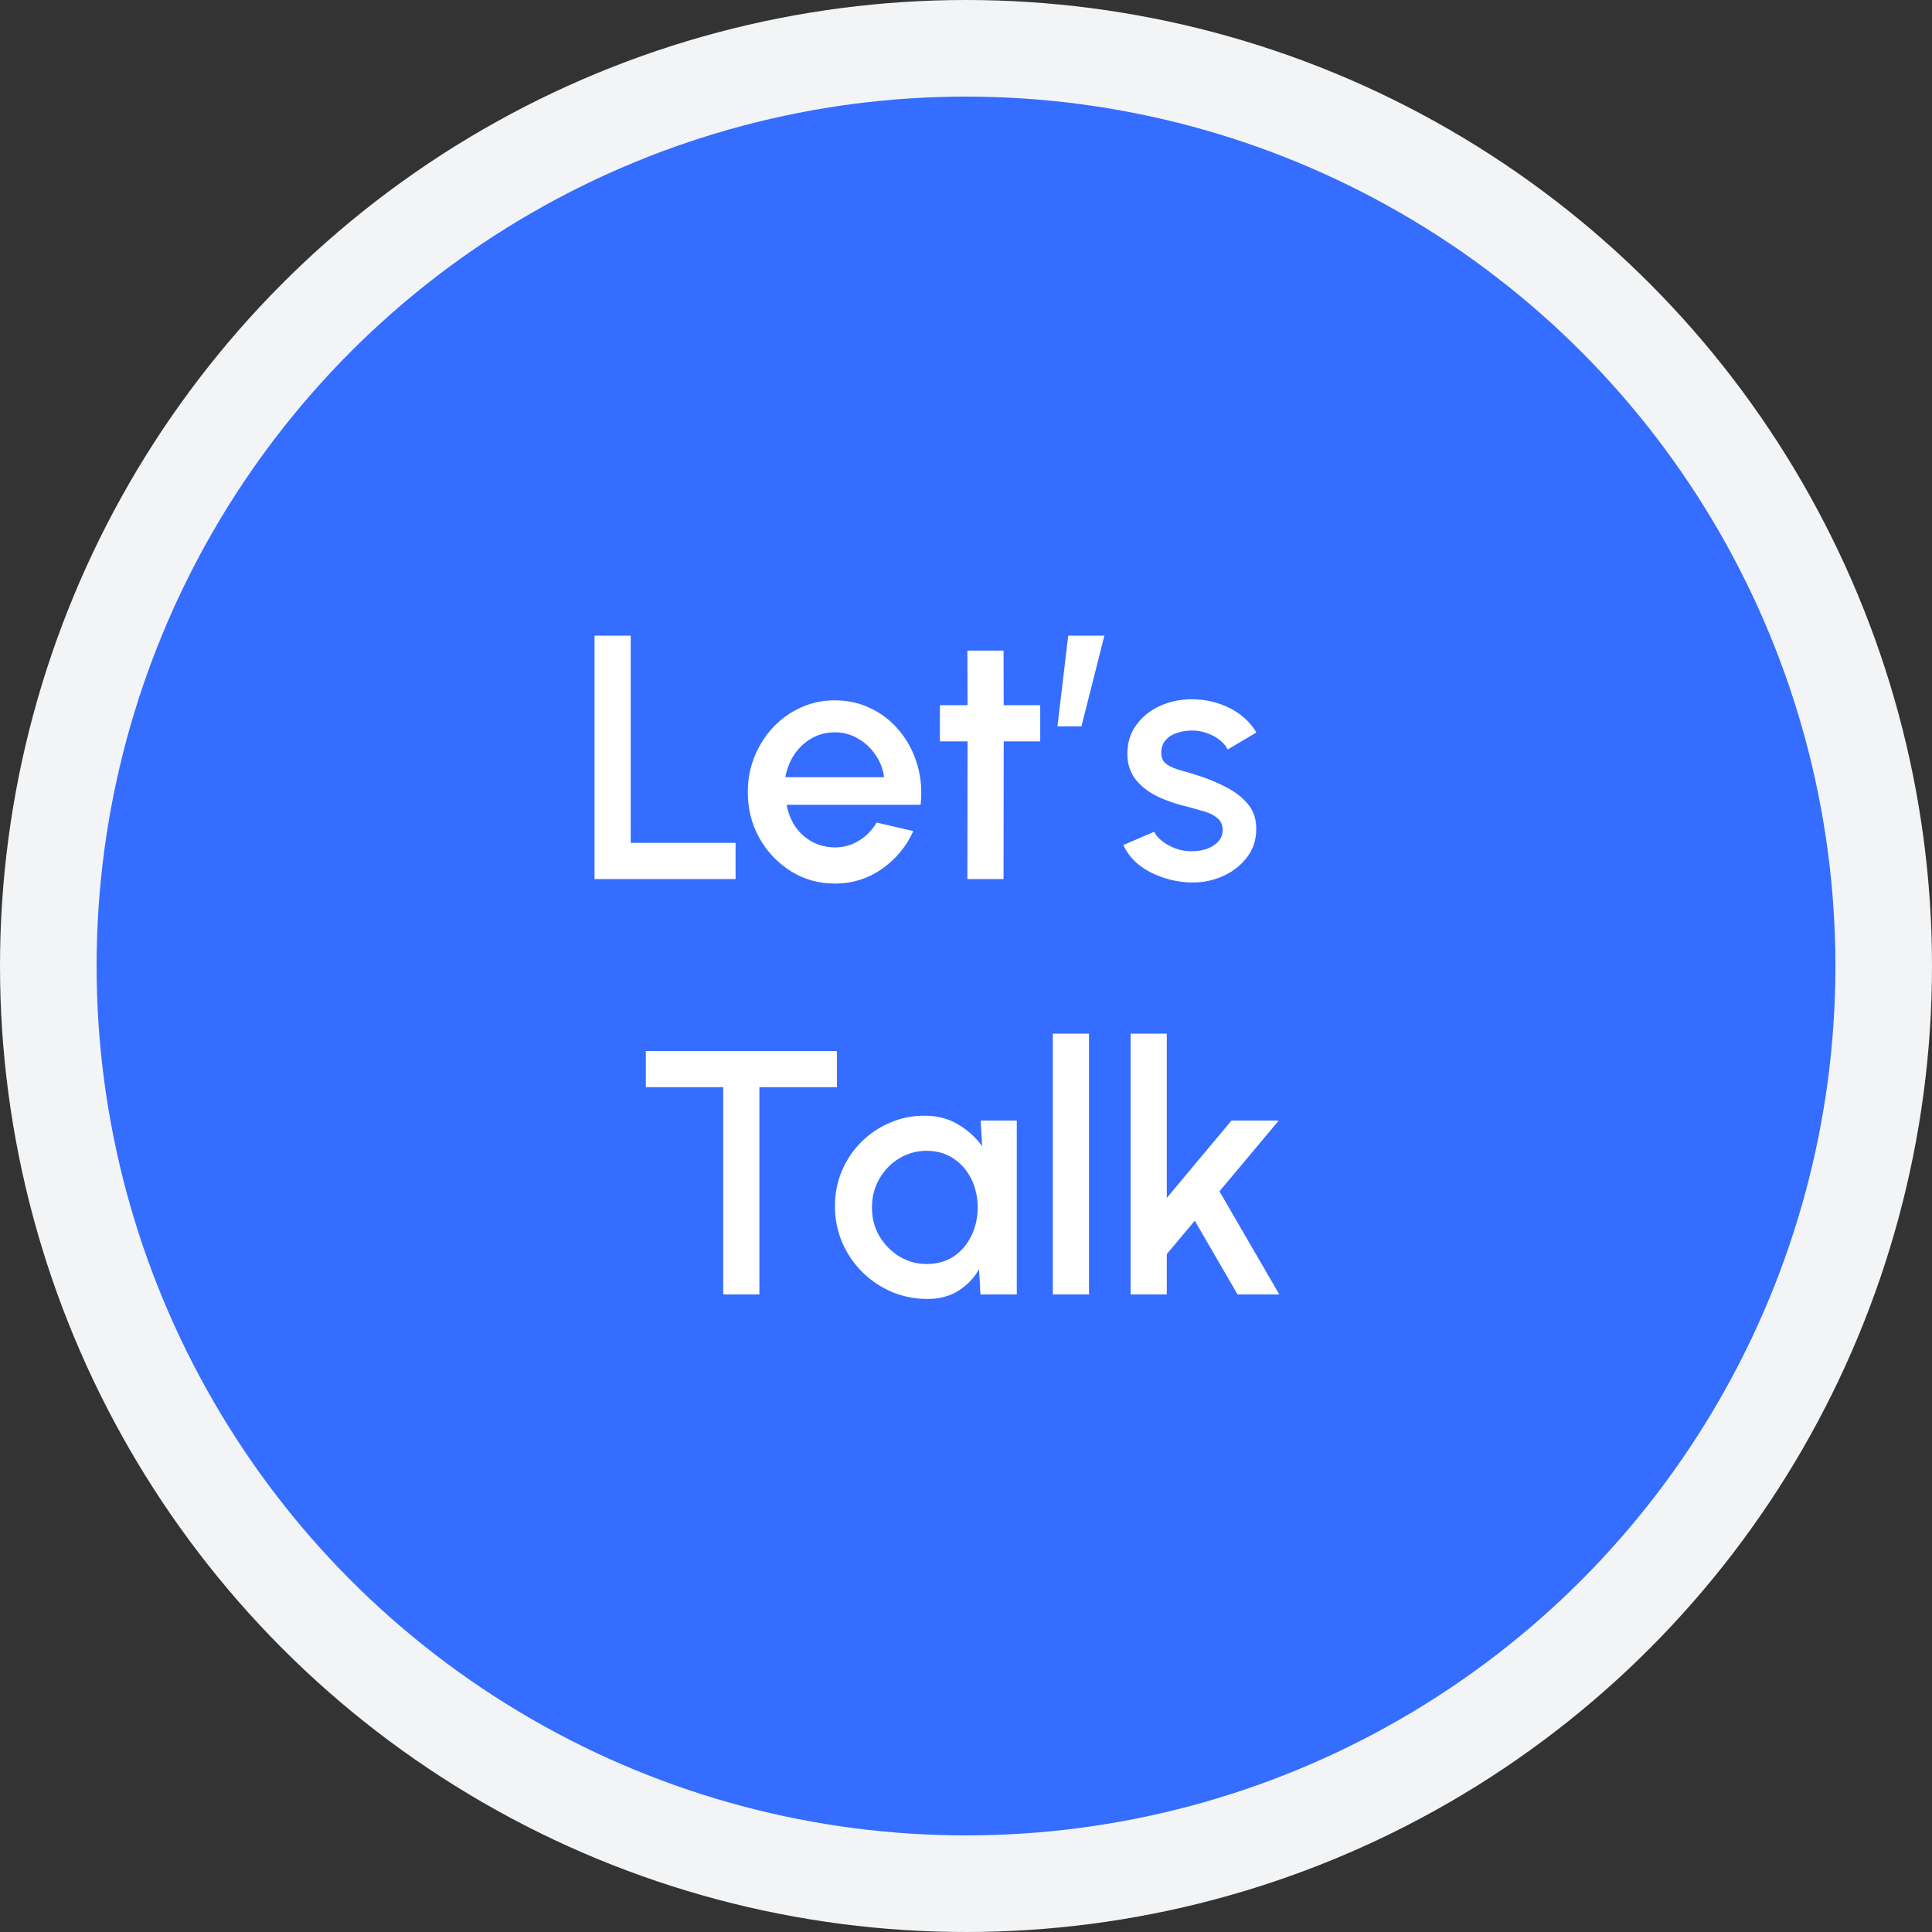<svg xmlns="http://www.w3.org/2000/svg" width="200" height="200" viewBox="0 0 200 200" fill="none"><rect x="0" y="0" width="200" height="200" fill="#333333" stroke="none"/><circle cx="100" cy="100" r="95" fill="#346DFF" stroke="#F2F4F6" stroke-width="10"></circle><path d="M61.547 91V65.8H65.291V87.256H76.145V91H61.547ZM86.412 91.468C84.756 91.468 83.244 91.042 81.876 90.19C80.52 89.338 79.434 88.198 78.618 86.77C77.814 85.33 77.412 83.74 77.412 82C77.412 80.68 77.646 79.45 78.114 78.31C78.582 77.158 79.224 76.15 80.04 75.286C80.868 74.41 81.828 73.726 82.92 73.234C84.012 72.742 85.176 72.496 86.412 72.496C87.792 72.496 89.058 72.784 90.21 73.36C91.362 73.924 92.346 74.71 93.162 75.718C93.978 76.714 94.578 77.866 94.962 79.174C95.346 80.47 95.46 81.85 95.304 83.314H81.426C81.582 84.142 81.882 84.892 82.326 85.564C82.782 86.224 83.358 86.746 84.054 87.13C84.762 87.514 85.548 87.712 86.412 87.724C87.324 87.724 88.152 87.496 88.896 87.04C89.652 86.584 90.27 85.954 90.75 85.15L94.548 86.032C93.828 87.628 92.742 88.936 91.29 89.956C89.838 90.964 88.212 91.468 86.412 91.468ZM81.3 80.452H91.524C91.404 79.588 91.098 78.808 90.606 78.112C90.126 77.404 89.52 76.846 88.788 76.438C88.068 76.018 87.276 75.808 86.412 75.808C85.56 75.808 84.768 76.012 84.036 76.42C83.316 76.828 82.716 77.386 82.236 78.094C81.768 78.79 81.456 79.576 81.3 80.452ZM107.684 76.744H103.904L103.886 91H100.142L100.16 76.744H97.297V73H100.16L100.142 67.348H103.886L103.904 73H107.684V76.744ZM109.466 75.196L110.582 65.8H114.326L111.95 75.196H109.466ZM122.951 91.342C122.003 91.282 121.079 91.09 120.179 90.766C119.279 90.442 118.487 90.004 117.803 89.452C117.131 88.888 116.627 88.228 116.291 87.472L119.477 86.104C119.633 86.428 119.903 86.746 120.287 87.058C120.683 87.37 121.145 87.628 121.673 87.832C122.201 88.024 122.753 88.12 123.329 88.12C123.893 88.12 124.415 88.042 124.895 87.886C125.387 87.718 125.789 87.466 126.101 87.13C126.413 86.794 126.569 86.392 126.569 85.924C126.569 85.396 126.389 84.988 126.029 84.7C125.681 84.4 125.243 84.172 124.715 84.016C124.187 83.86 123.659 83.71 123.131 83.566C121.955 83.302 120.875 82.942 119.891 82.486C118.919 82.018 118.145 81.424 117.569 80.704C116.993 79.972 116.705 79.078 116.705 78.022C116.705 76.87 117.017 75.874 117.641 75.034C118.265 74.182 119.081 73.528 120.089 73.072C121.109 72.616 122.195 72.388 123.347 72.388C124.787 72.388 126.107 72.694 127.307 73.306C128.507 73.918 129.425 74.758 130.061 75.826L127.091 77.59C126.911 77.23 126.641 76.906 126.281 76.618C125.921 76.33 125.513 76.102 125.057 75.934C124.601 75.754 124.127 75.652 123.635 75.628C123.023 75.604 122.453 75.676 121.925 75.844C121.409 76 120.995 76.252 120.683 76.6C120.371 76.948 120.215 77.392 120.215 77.932C120.215 78.46 120.401 78.856 120.773 79.12C121.145 79.372 121.613 79.576 122.177 79.732C122.753 79.888 123.341 80.062 123.941 80.254C125.009 80.59 126.011 81.004 126.947 81.496C127.883 81.976 128.639 82.57 129.215 83.278C129.791 83.986 130.067 84.85 130.043 85.87C130.043 86.998 129.701 87.988 129.017 88.84C128.345 89.692 127.469 90.34 126.389 90.784C125.309 91.228 124.163 91.414 122.951 91.342ZM86.638 108.8V112.544H78.61V134H74.866V112.544H66.856V108.8H86.638ZM101.514 116H105.258V134H101.496L101.352 131.39C100.824 132.314 100.11 133.058 99.21 133.622C98.31 134.186 97.248 134.468 96.024 134.468C94.704 134.468 93.462 134.222 92.298 133.73C91.134 133.226 90.108 132.53 89.22 131.642C88.344 130.754 87.66 129.734 87.168 128.582C86.676 127.418 86.43 126.17 86.43 124.838C86.43 123.554 86.67 122.348 87.15 121.22C87.63 120.08 88.296 119.084 89.148 118.232C90 117.38 90.984 116.714 92.1 116.234C93.228 115.742 94.434 115.496 95.718 115.496C97.026 115.496 98.178 115.796 99.174 116.396C100.182 116.984 101.016 117.74 101.676 118.664L101.514 116ZM95.934 130.85C96.99 130.85 97.914 130.592 98.706 130.076C99.498 129.548 100.11 128.84 100.542 127.952C100.986 127.064 101.208 126.08 101.208 125C101.208 123.908 100.986 122.918 100.542 122.03C100.098 121.142 99.48 120.44 98.688 119.924C97.908 119.396 96.99 119.132 95.934 119.132C94.89 119.132 93.936 119.396 93.072 119.924C92.208 120.452 91.524 121.16 91.02 122.048C90.516 122.936 90.264 123.92 90.264 125C90.264 126.092 90.522 127.082 91.038 127.97C91.566 128.846 92.256 129.548 93.108 130.076C93.972 130.592 94.914 130.85 95.934 130.85ZM108.99 134V107H112.734V134H108.99ZM132.431 134H128.111L123.683 126.368L120.785 129.824V134H117.041V107H120.785V124.01L127.481 116H132.377L126.239 123.326L132.431 134Z" fill="white"></path></svg>